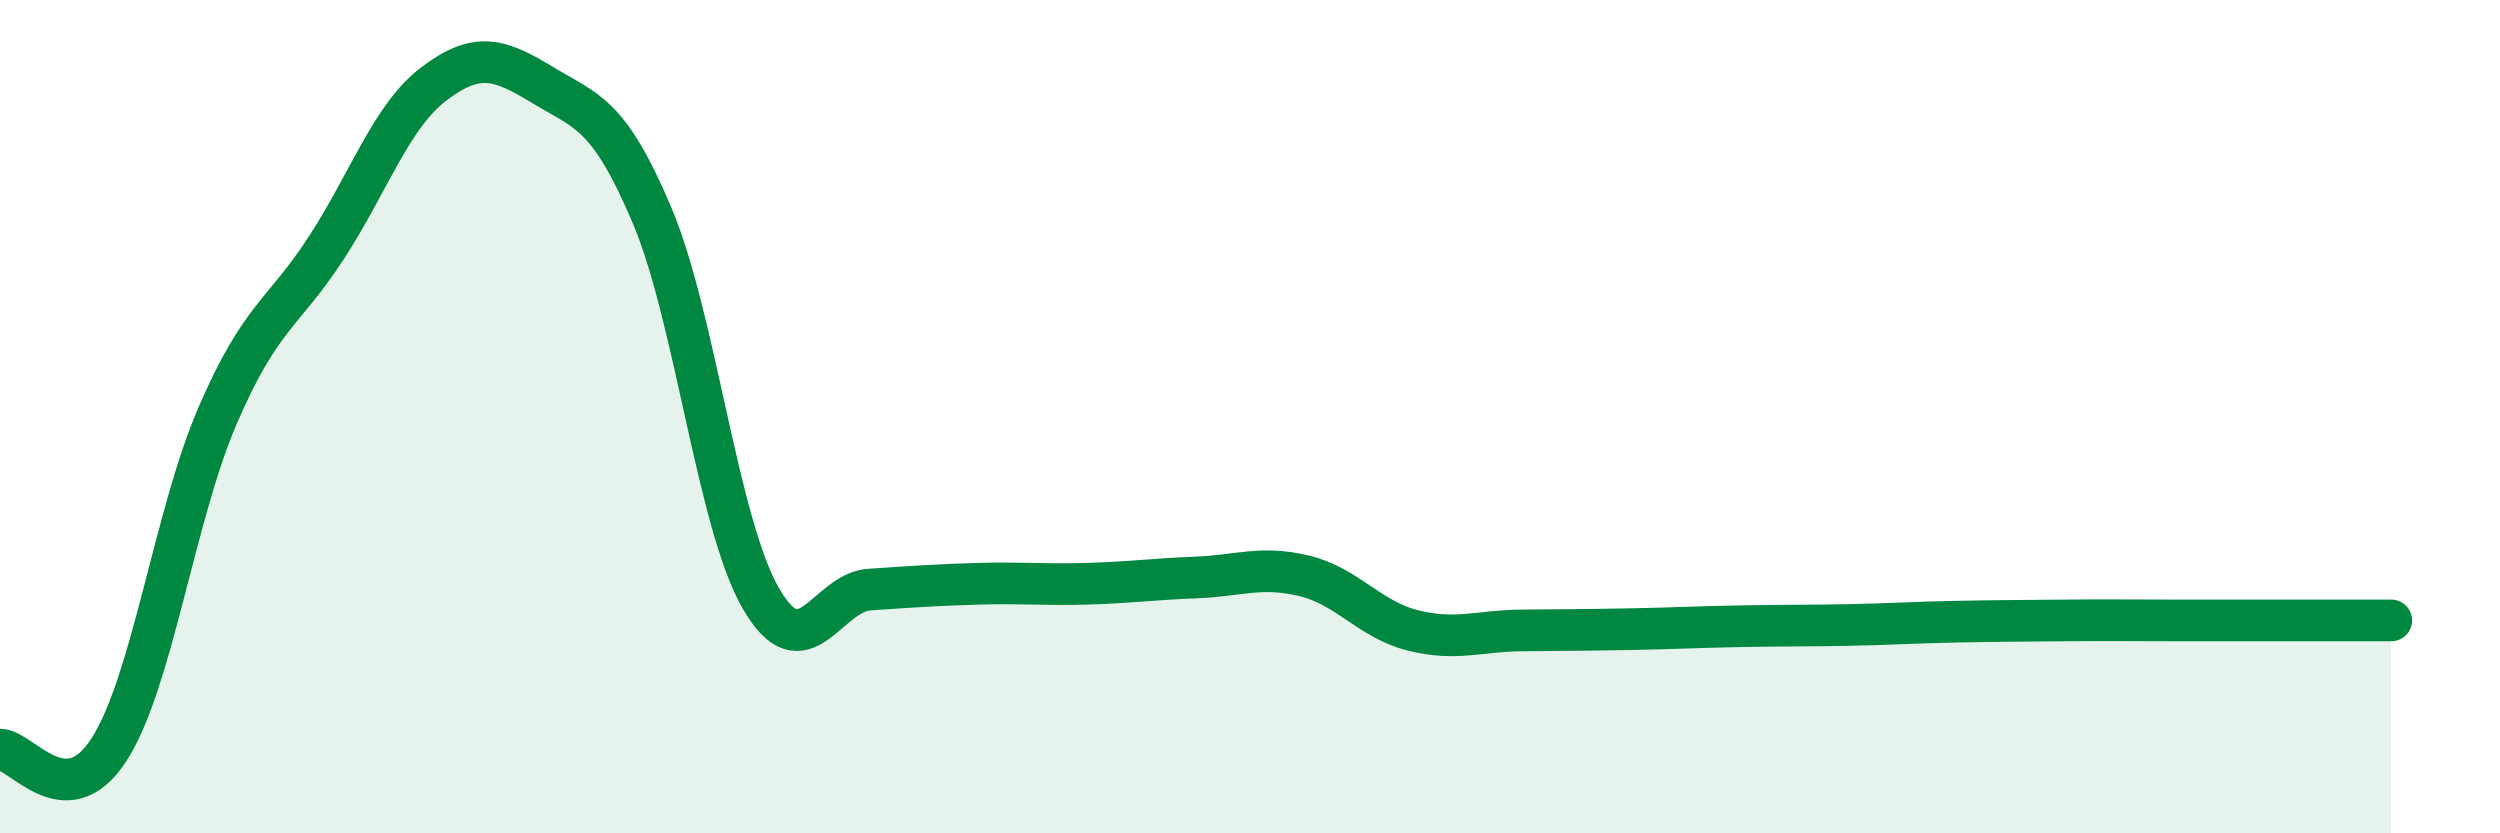 
    <svg width="60" height="20" viewBox="0 0 60 20" xmlns="http://www.w3.org/2000/svg">
      <path
        d="M 0,17.99 C 0.52,17.99 1.57,19.6 2.61,18 C 3.65,16.4 4.18,12.39 5.22,9.98 C 6.26,7.57 6.79,7.55 7.83,5.95 C 8.87,4.35 9.39,2.78 10.43,2 C 11.47,1.22 12,1.42 13.04,2.05 C 14.08,2.68 14.61,2.71 15.65,5.17 C 16.69,7.63 17.22,12.56 18.26,14.36 C 19.3,16.16 19.83,14.22 20.87,14.15 C 21.91,14.08 22.44,14.04 23.48,14.01 C 24.52,13.98 25.05,14.04 26.09,14.01 C 27.13,13.98 27.66,13.9 28.7,13.86 C 29.74,13.82 30.26,13.57 31.3,13.82 C 32.34,14.07 32.87,14.87 33.91,15.13 C 34.95,15.39 35.48,15.14 36.52,15.13 C 37.56,15.12 38.09,15.12 39.13,15.1 C 40.17,15.08 40.7,15.05 41.74,15.03 C 42.78,15.01 43.31,15.02 44.35,15 C 45.39,14.98 45.92,14.94 46.96,14.92 C 48,14.9 48.53,14.9 49.57,14.89 C 50.61,14.88 51.13,14.89 52.17,14.89 C 53.21,14.89 53.74,14.89 54.78,14.89 C 55.82,14.89 56.87,14.89 57.39,14.89L57.39 20L0 20Z"
        fill="#008740"
        opacity="0.1"
        stroke-linecap="round"
        stroke-linejoin="round"
      />
      <path
        d="M 0,17.99 C 0.52,17.99 1.57,19.6 2.61,18 C 3.65,16.4 4.18,12.39 5.22,9.98 C 6.26,7.57 6.79,7.55 7.83,5.95 C 8.87,4.35 9.39,2.78 10.43,2 C 11.47,1.22 12,1.42 13.04,2.05 C 14.08,2.68 14.61,2.71 15.65,5.17 C 16.69,7.63 17.22,12.56 18.26,14.36 C 19.3,16.16 19.83,14.22 20.87,14.15 C 21.91,14.08 22.44,14.04 23.48,14.01 C 24.52,13.98 25.05,14.04 26.09,14.01 C 27.13,13.98 27.66,13.9 28.7,13.86 C 29.74,13.82 30.26,13.57 31.3,13.82 C 32.34,14.07 32.87,14.87 33.91,15.13 C 34.95,15.39 35.48,15.14 36.52,15.13 C 37.56,15.12 38.09,15.12 39.13,15.1 C 40.17,15.08 40.7,15.05 41.74,15.03 C 42.78,15.01 43.31,15.02 44.35,15 C 45.39,14.98 45.92,14.94 46.96,14.92 C 48,14.9 48.53,14.9 49.57,14.89 C 50.61,14.88 51.13,14.89 52.17,14.89 C 53.21,14.89 53.74,14.89 54.78,14.89 C 55.82,14.89 56.87,14.89 57.39,14.89"
        stroke="#008740"
        stroke-width="1"
        fill="none"
        stroke-linecap="round"
        stroke-linejoin="round"
      />
    </svg>
  
